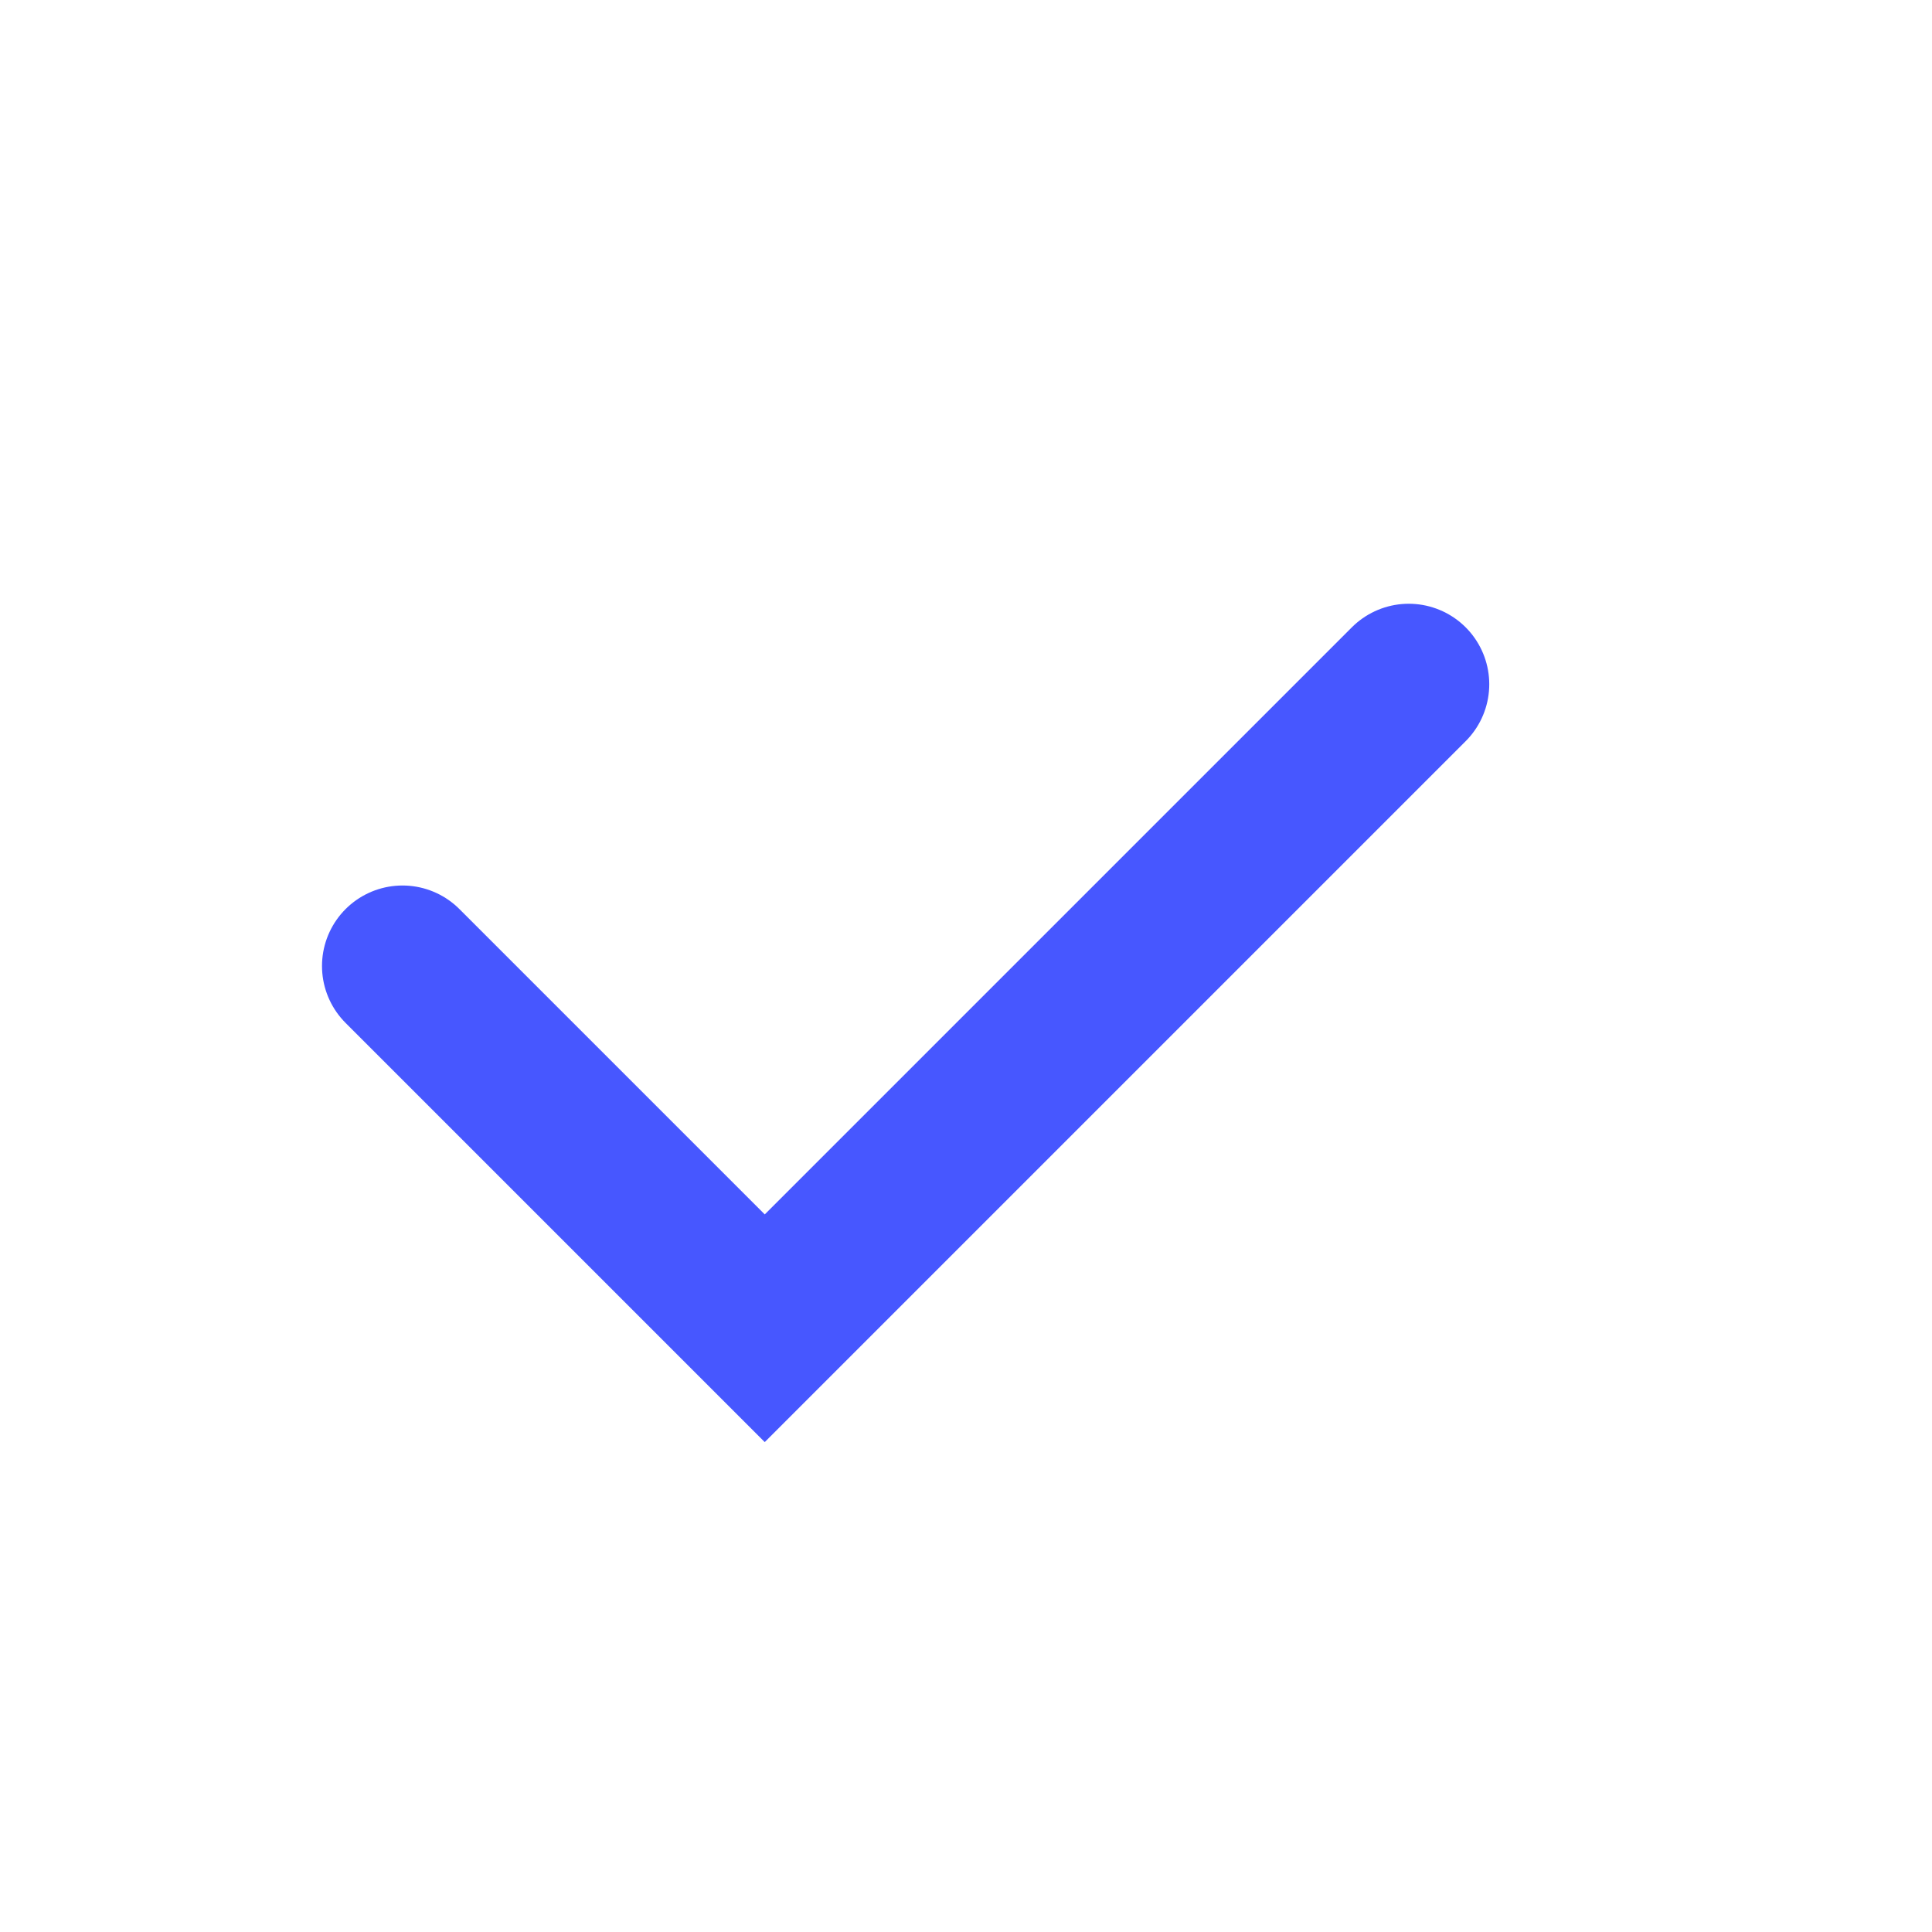 <svg width="18" height="18" viewBox="0 0 18 18" fill="none" xmlns="http://www.w3.org/2000/svg">
<path d="M3.75 9L7.125 12.375L13.125 6.375" stroke="#4757FF" stroke-width="1.5" stroke-linecap="round"/>
</svg>
